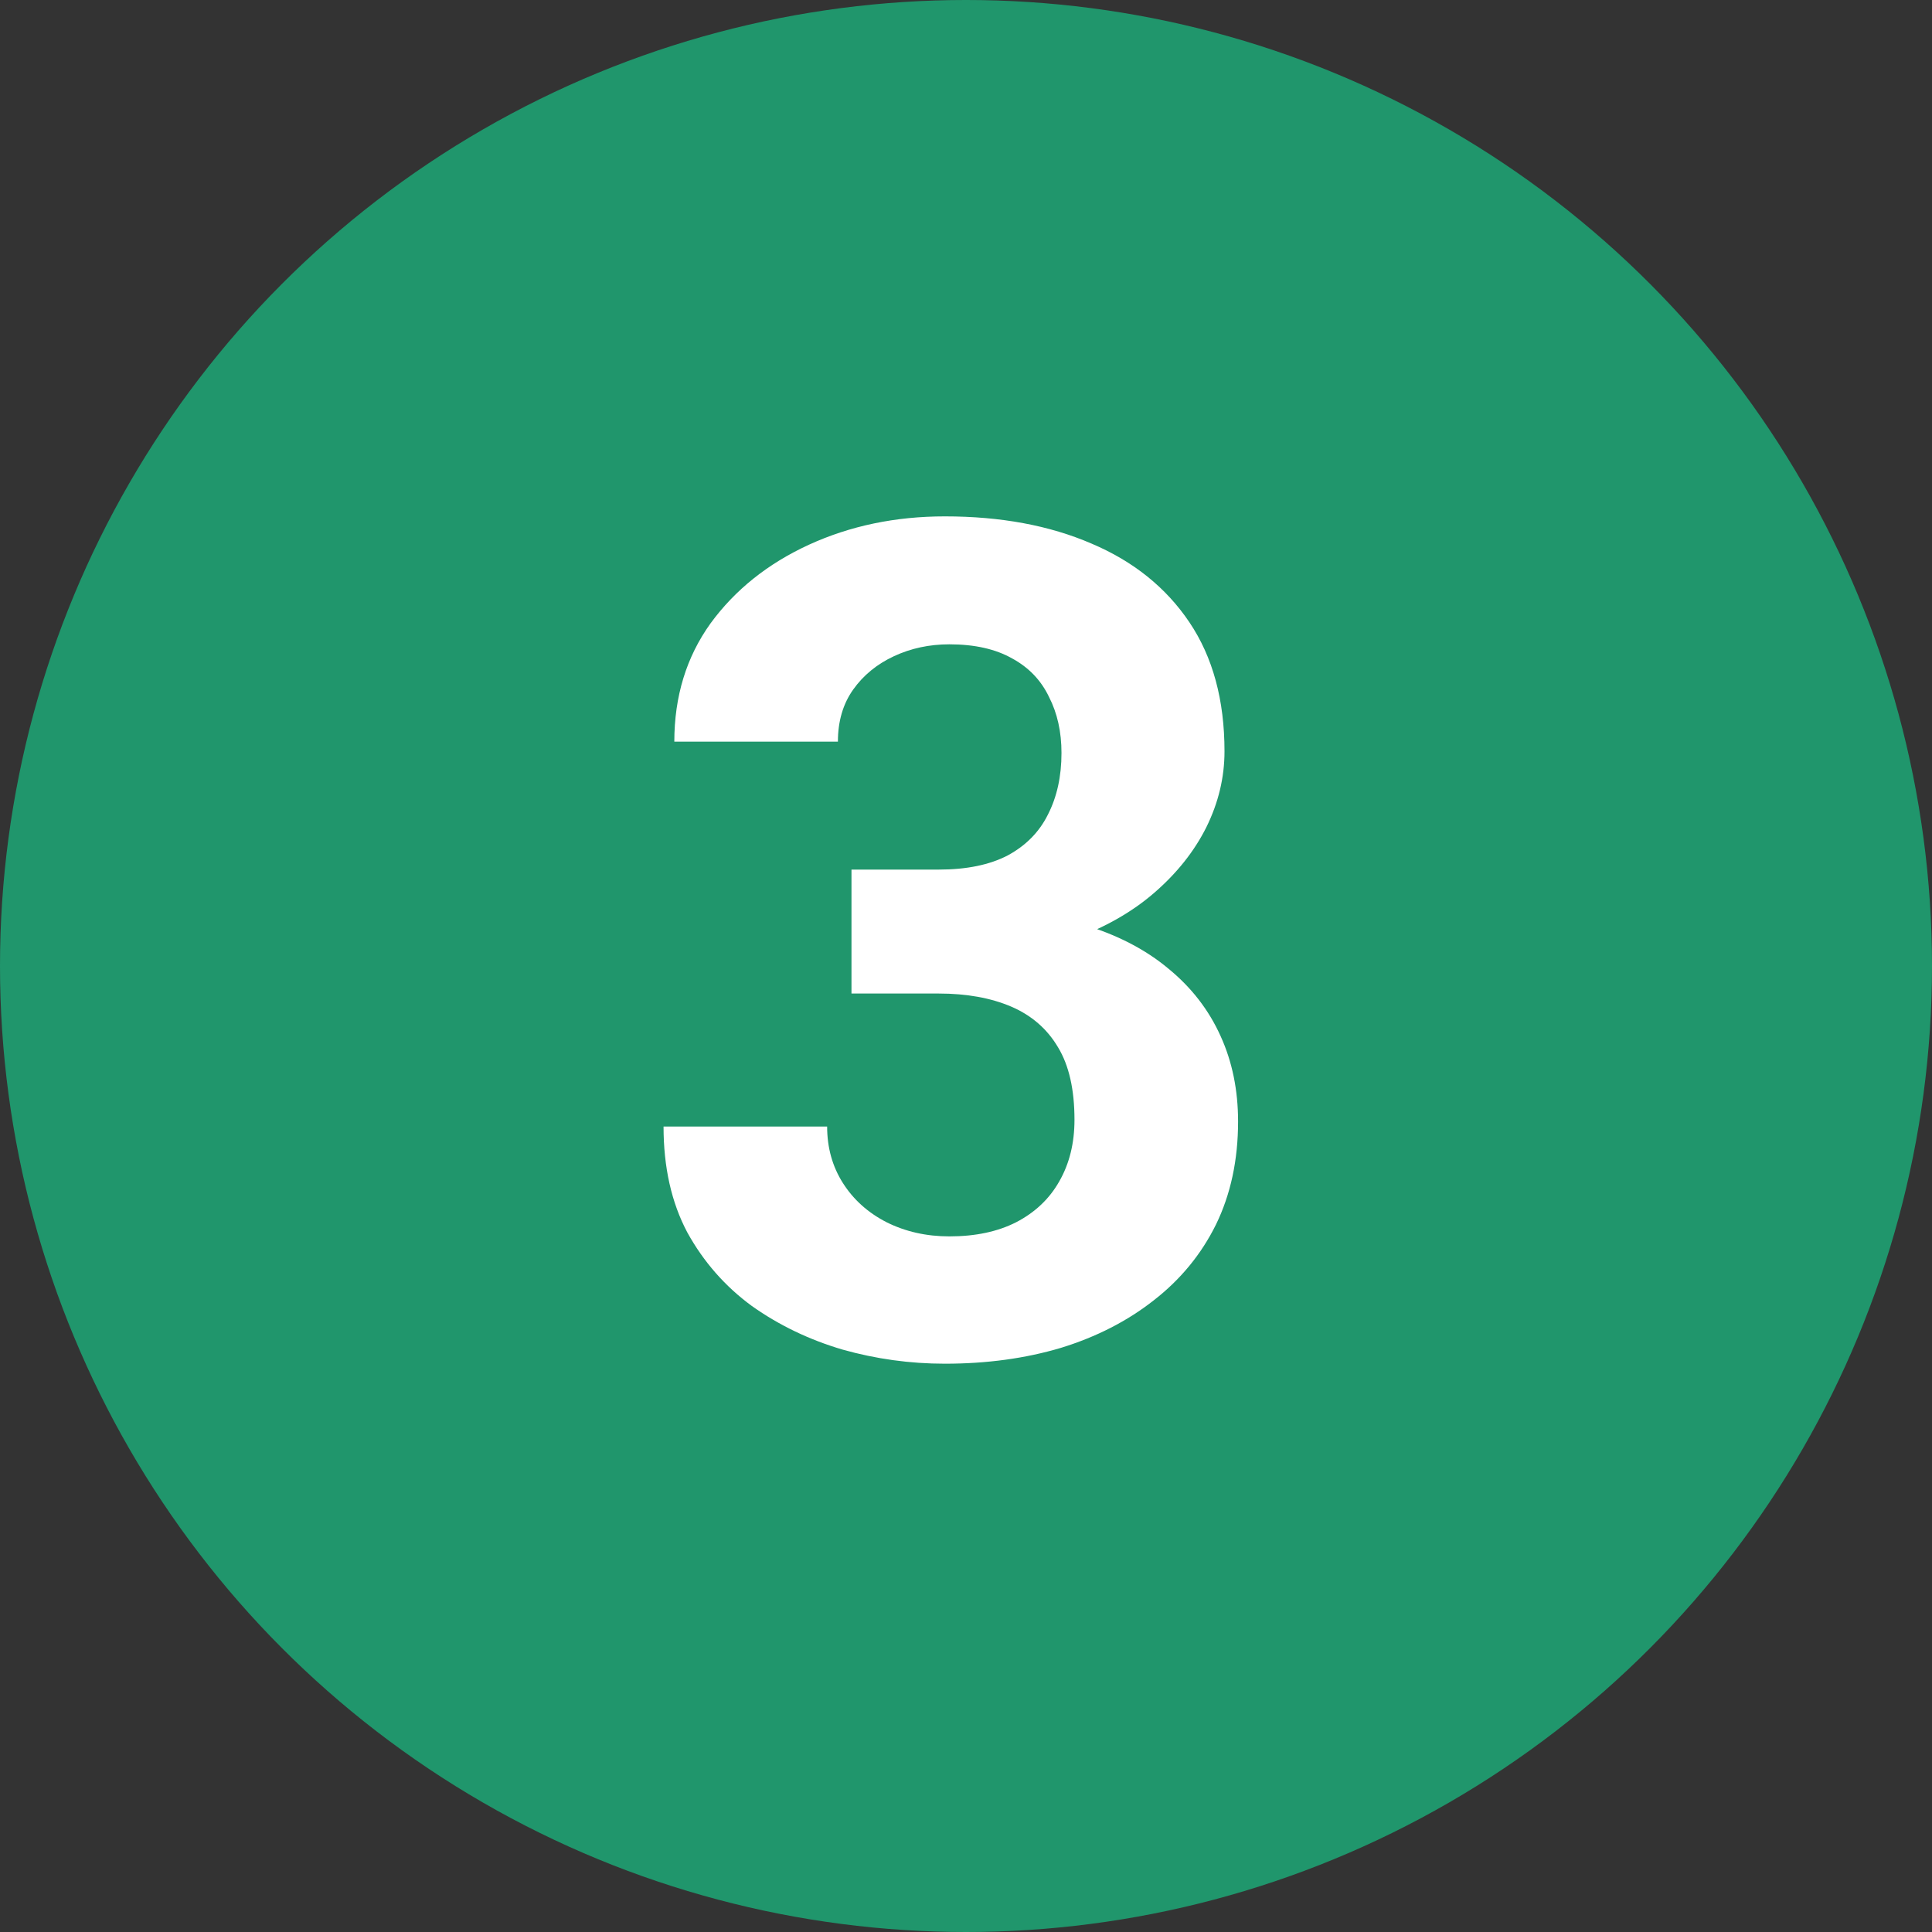 <svg width="40" height="40" viewBox="0 0 40 40" fill="none" xmlns="http://www.w3.org/2000/svg">
<rect x="0" y="0" width="40" height="40" fill="#333333" stroke="none"/>
<circle cx="20" cy="20" r="20" fill="#20966C"/>
<path d="M17.629 18.004H19.434C20.012 18.004 20.488 17.906 20.863 17.711C21.238 17.508 21.516 17.227 21.695 16.867C21.883 16.5 21.977 16.074 21.977 15.59C21.977 15.152 21.891 14.766 21.719 14.43C21.555 14.086 21.301 13.82 20.957 13.633C20.613 13.438 20.18 13.34 19.656 13.34C19.242 13.34 18.859 13.422 18.508 13.586C18.156 13.75 17.875 13.98 17.664 14.277C17.453 14.574 17.348 14.934 17.348 15.355H13.961C13.961 14.418 14.211 13.602 14.711 12.906C15.219 12.211 15.898 11.668 16.75 11.277C17.602 10.887 18.539 10.691 19.562 10.691C20.719 10.691 21.73 10.879 22.598 11.254C23.465 11.621 24.141 12.164 24.625 12.883C25.109 13.602 25.352 14.492 25.352 15.555C25.352 16.094 25.227 16.617 24.977 17.125C24.727 17.625 24.367 18.078 23.898 18.484C23.438 18.883 22.875 19.203 22.211 19.445C21.547 19.68 20.801 19.797 19.973 19.797H17.629V18.004ZM17.629 20.57V18.824H19.973C20.902 18.824 21.719 18.93 22.422 19.141C23.125 19.352 23.715 19.656 24.191 20.055C24.668 20.445 25.027 20.91 25.27 21.449C25.512 21.98 25.633 22.57 25.633 23.219C25.633 24.016 25.48 24.727 25.176 25.352C24.871 25.969 24.441 26.492 23.887 26.922C23.34 27.352 22.699 27.68 21.965 27.906C21.23 28.125 20.43 28.234 19.562 28.234C18.844 28.234 18.137 28.137 17.441 27.941C16.754 27.738 16.129 27.438 15.566 27.039C15.012 26.633 14.566 26.125 14.23 25.516C13.902 24.898 13.738 24.168 13.738 23.324H17.125C17.125 23.762 17.234 24.152 17.453 24.496C17.672 24.84 17.973 25.109 18.355 25.305C18.746 25.5 19.18 25.598 19.656 25.598C20.195 25.598 20.656 25.5 21.039 25.305C21.43 25.102 21.727 24.82 21.93 24.461C22.141 24.094 22.246 23.668 22.246 23.184C22.246 22.559 22.133 22.059 21.906 21.684C21.68 21.301 21.355 21.02 20.934 20.84C20.512 20.66 20.012 20.57 19.434 20.57H17.629Z" fill="white"/>
</svg>

